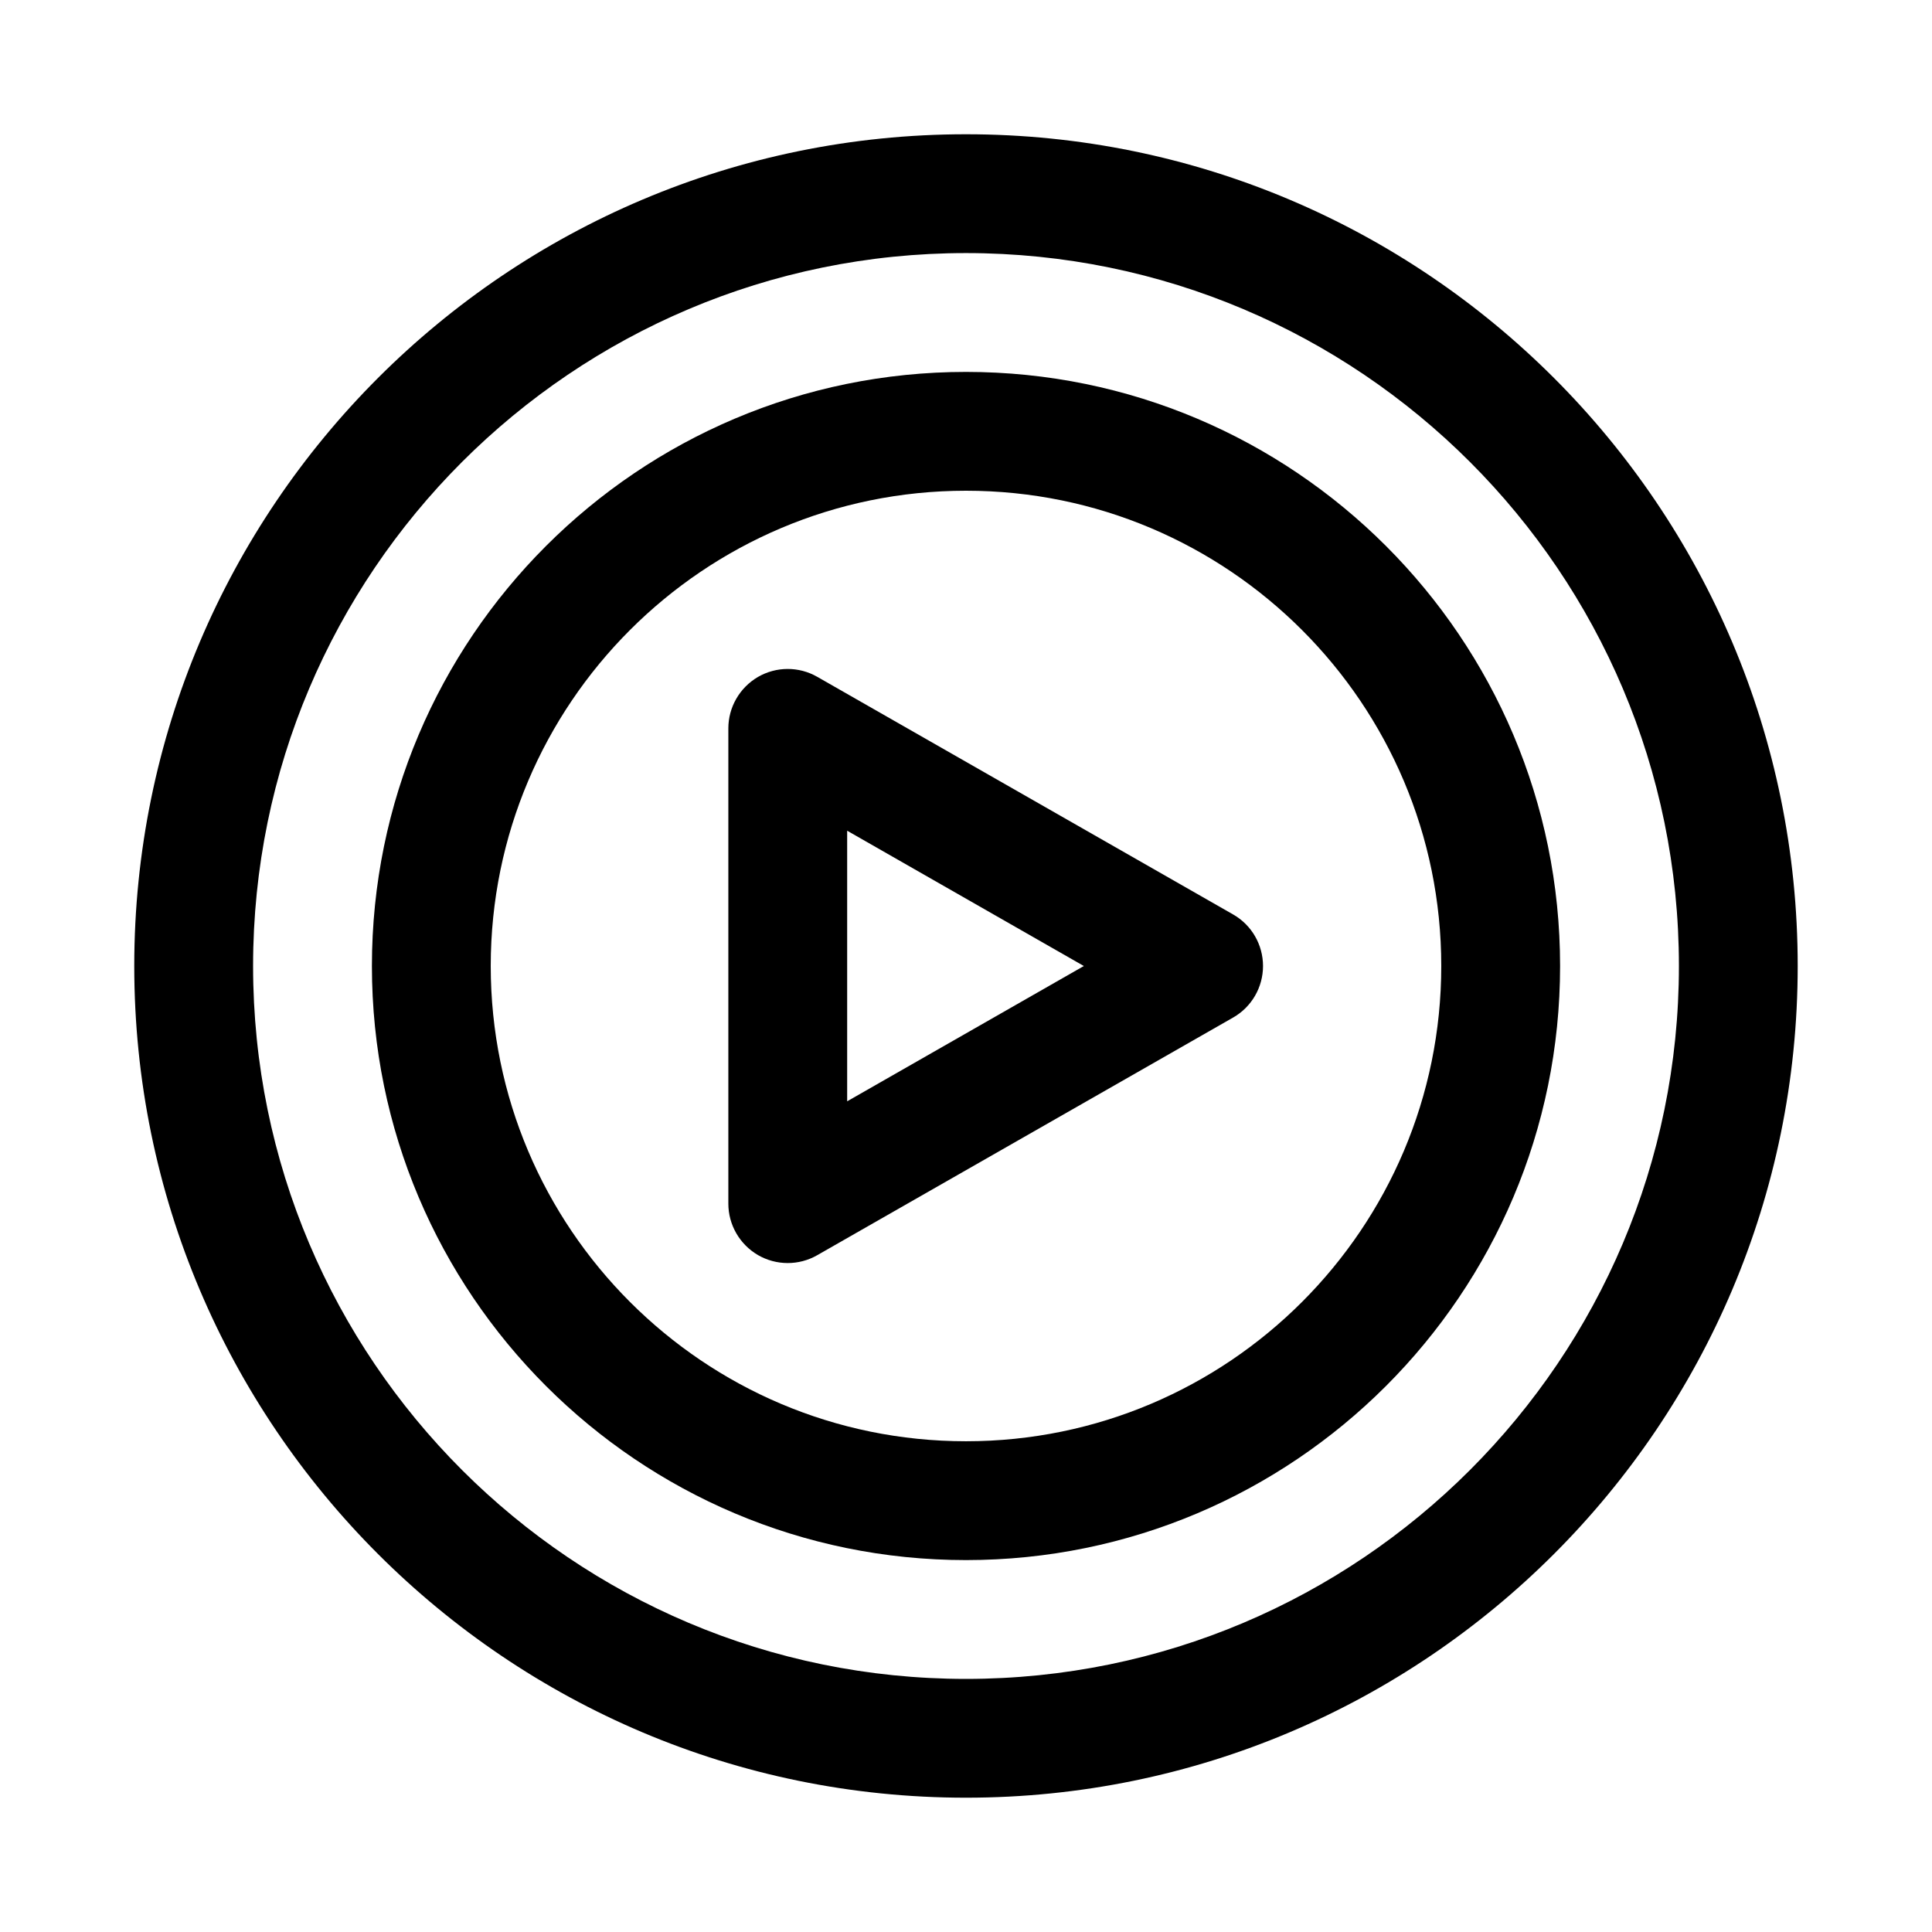 <?xml version="1.0" encoding="UTF-8"?>
<!-- The Best Svg Icon site in the world: iconSvg.co, Visit us! https://iconsvg.co -->
<svg fill="#000000" width="800px" height="800px" version="1.1" viewBox="144 144 512 512" xmlns="http://www.w3.org/2000/svg">
 <g fill-rule="evenodd">
  <path d="m400 179.58c-121.66 0-220.42 98.762-220.42 220.42 0 121.65 98.762 220.41 220.42 220.41 121.65 0 220.41-98.762 220.41-220.41 0-121.66-98.762-220.42-220.41-220.42zm0 31.488c104.27 0 188.93 84.656 188.93 188.93 0 104.27-84.656 188.93-188.93 188.93-104.27 0-188.93-84.656-188.93-188.93 0-104.27 84.656-188.93 188.93-188.93z"/>
  <path d="m400 242.56c-86.895 0-157.44 70.547-157.44 157.44 0 86.891 70.547 157.44 157.44 157.44 86.891 0 157.44-70.547 157.44-157.44 0-86.895-70.547-157.44-157.44-157.44zm0 31.488c69.508 0 125.95 56.441 125.95 125.95 0 69.508-56.441 125.95-125.95 125.95-69.512 0-125.95-56.441-125.95-125.95 0-69.512 56.441-125.95 125.95-125.95z"/>
  <path d="m360.57 323.36c-4.863-2.789-10.863-2.769-15.711 0.043-4.848 2.836-7.84 8.02-7.84 13.625v125.95c0 5.602 2.992 10.789 7.84 13.621 4.848 2.812 10.848 2.836 15.711 0.043l110.21-62.977c4.91-2.793 7.934-8.02 7.934-13.664 0-5.648-3.023-10.875-7.934-13.668zm7.938 40.789 62.723 35.855-62.723 35.852z"/>
 </g>
</svg>